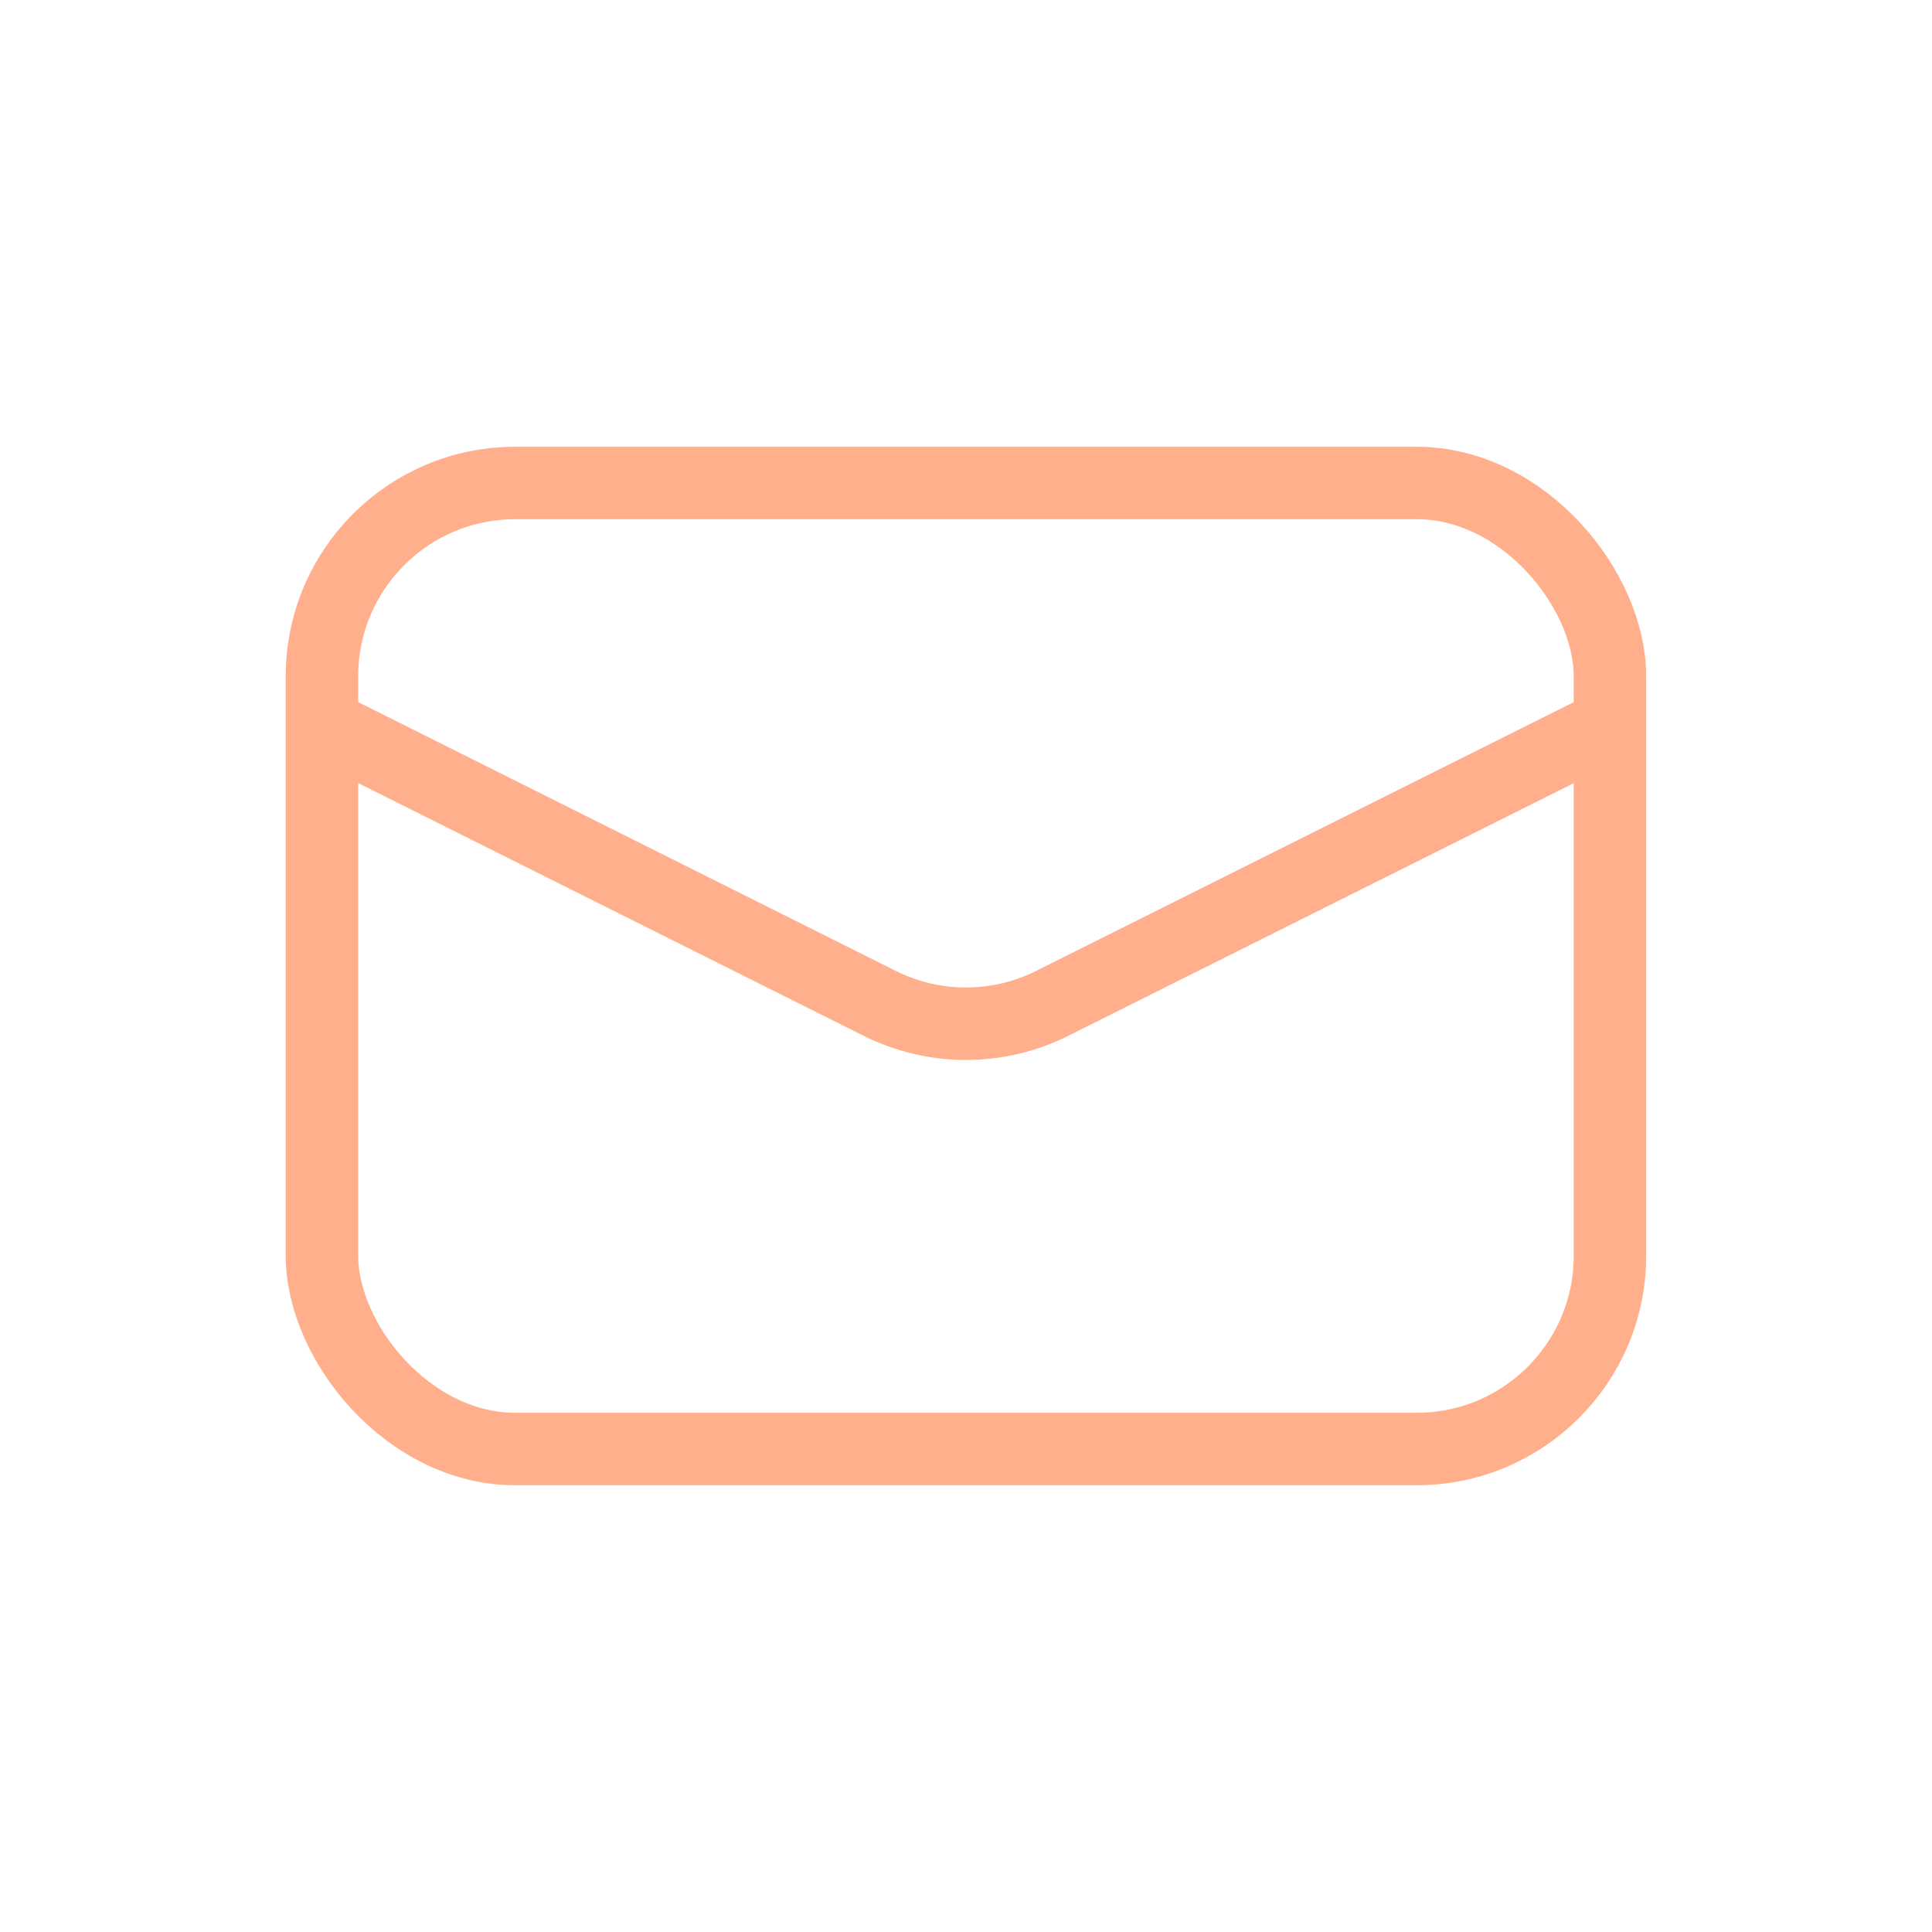 <svg width="20" height="20" viewBox="0 0 20 20" fill="none" xmlns="http://www.w3.org/2000/svg">
<rect x="3.333" y="5" width="13.333" height="10" rx="2" stroke="#FFAF8B" stroke-width="0.75"/>
<path d="M3.333 7.5L9.105 10.386C9.669 10.668 10.331 10.668 10.894 10.386L16.667 7.5" stroke="#FFAF8B" stroke-width="0.75"/>
</svg>
